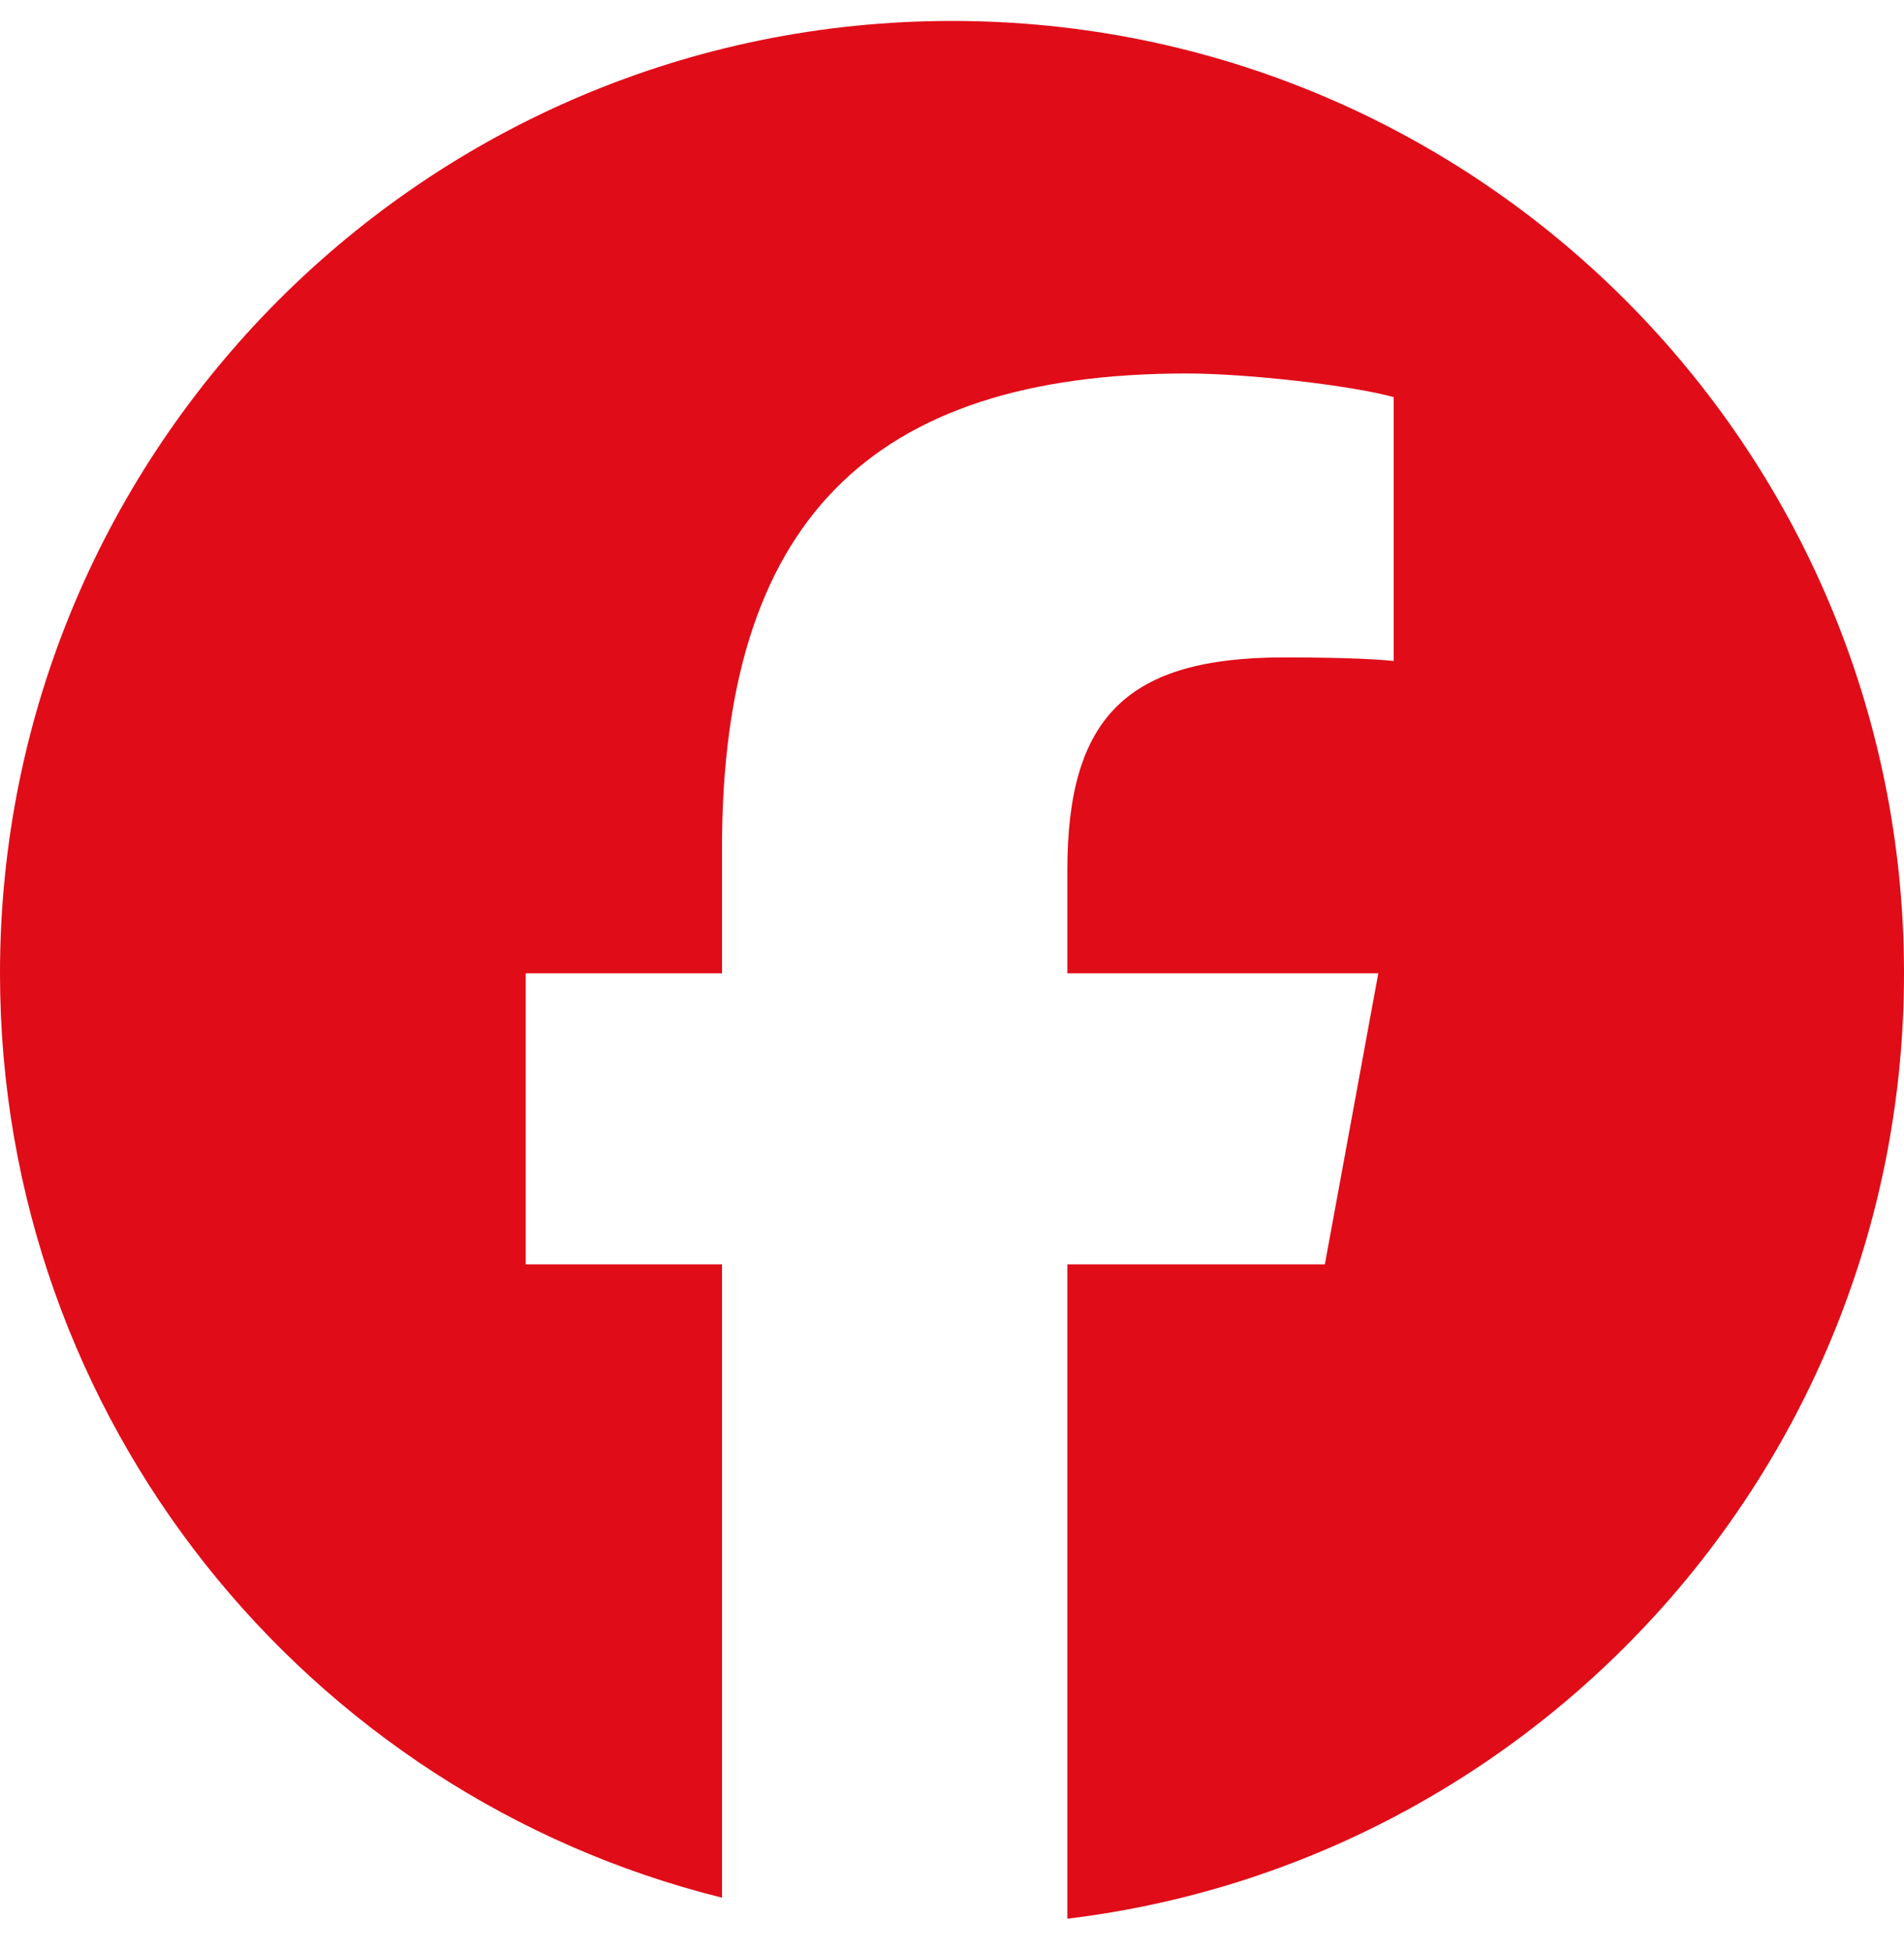 <svg width="40" height="41" viewBox="0 0 40 41" fill="none" xmlns="http://www.w3.org/2000/svg">
<g clip-path="url(#clip0_485_62088)">
<path d="M40 20.439C40 9.394 31.046 0.44 20 0.44C8.954 0.44 0 9.394 0 20.439C0 29.819 6.457 37.689 15.168 39.851V26.551H11.044V20.439H15.168V17.806C15.168 10.999 18.249 7.843 24.932 7.843C26.199 7.843 28.386 8.092 29.28 8.34V13.881C28.808 13.831 27.988 13.806 26.97 13.806C23.69 13.806 22.423 15.048 22.423 18.278V20.439H28.956L27.833 26.551H22.423V40.293C32.326 39.097 40 30.665 40 20.439H40Z" fill="#E00C18"/>
</g>
<defs>
<clipPath id="clip0_485_62088">
<rect width="40" height="40" fill="white" transform="translate(0 0.44)"/>
</clipPath>
</defs>
</svg>
